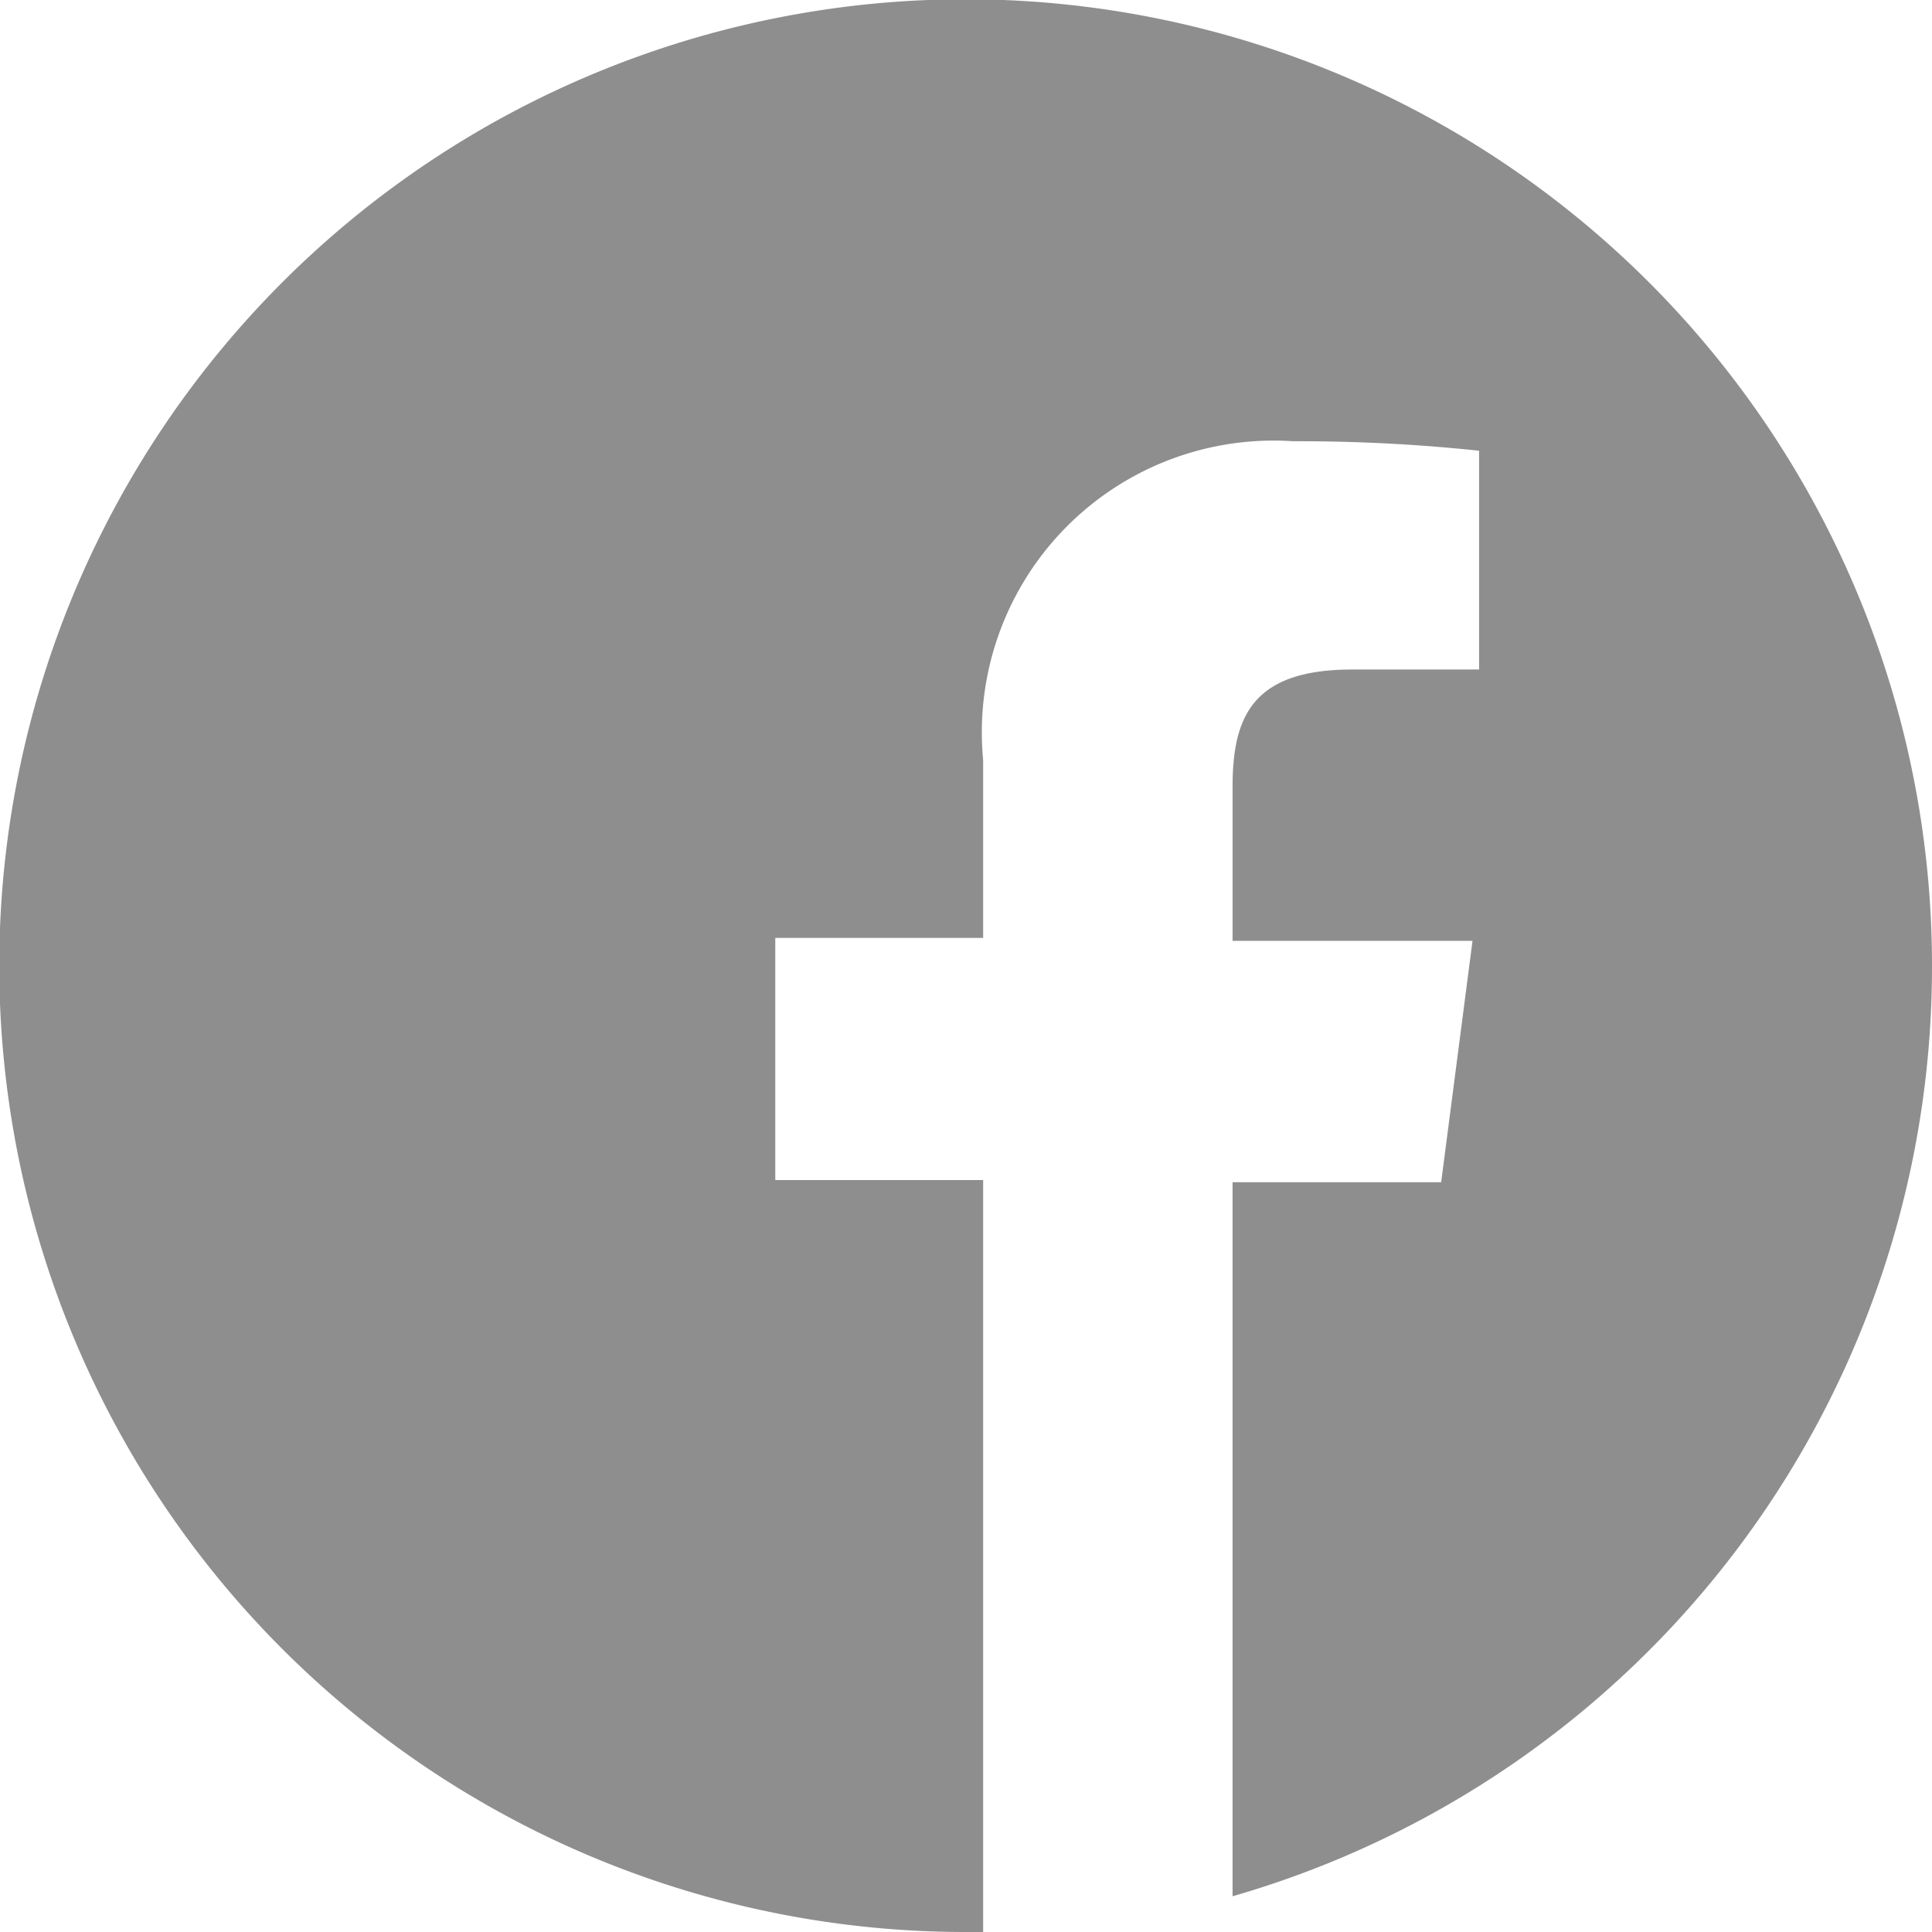 <svg xmlns="http://www.w3.org/2000/svg" viewBox="0 0 26.49 26.49"><defs><style>.cls-1{fill:#8e8e8e;}</style></defs><g id="Layer_2" data-name="Layer 2"><g id="メニューオープン"><path class="cls-1" d="M26.49,13.24A13.25,13.25,0,1,0,13.24,26.49h.24V16.18H10.63V12.86h2.85V10.42a4,4,0,0,1,4.25-4.37,23.42,23.42,0,0,1,2.55.13v3H18.54c-1.37,0-1.64.65-1.64,1.61v2.11h3.29l-.43,3.31H16.9V26A13.26,13.26,0,0,0,26.49,13.24Z"/></g></g></svg>